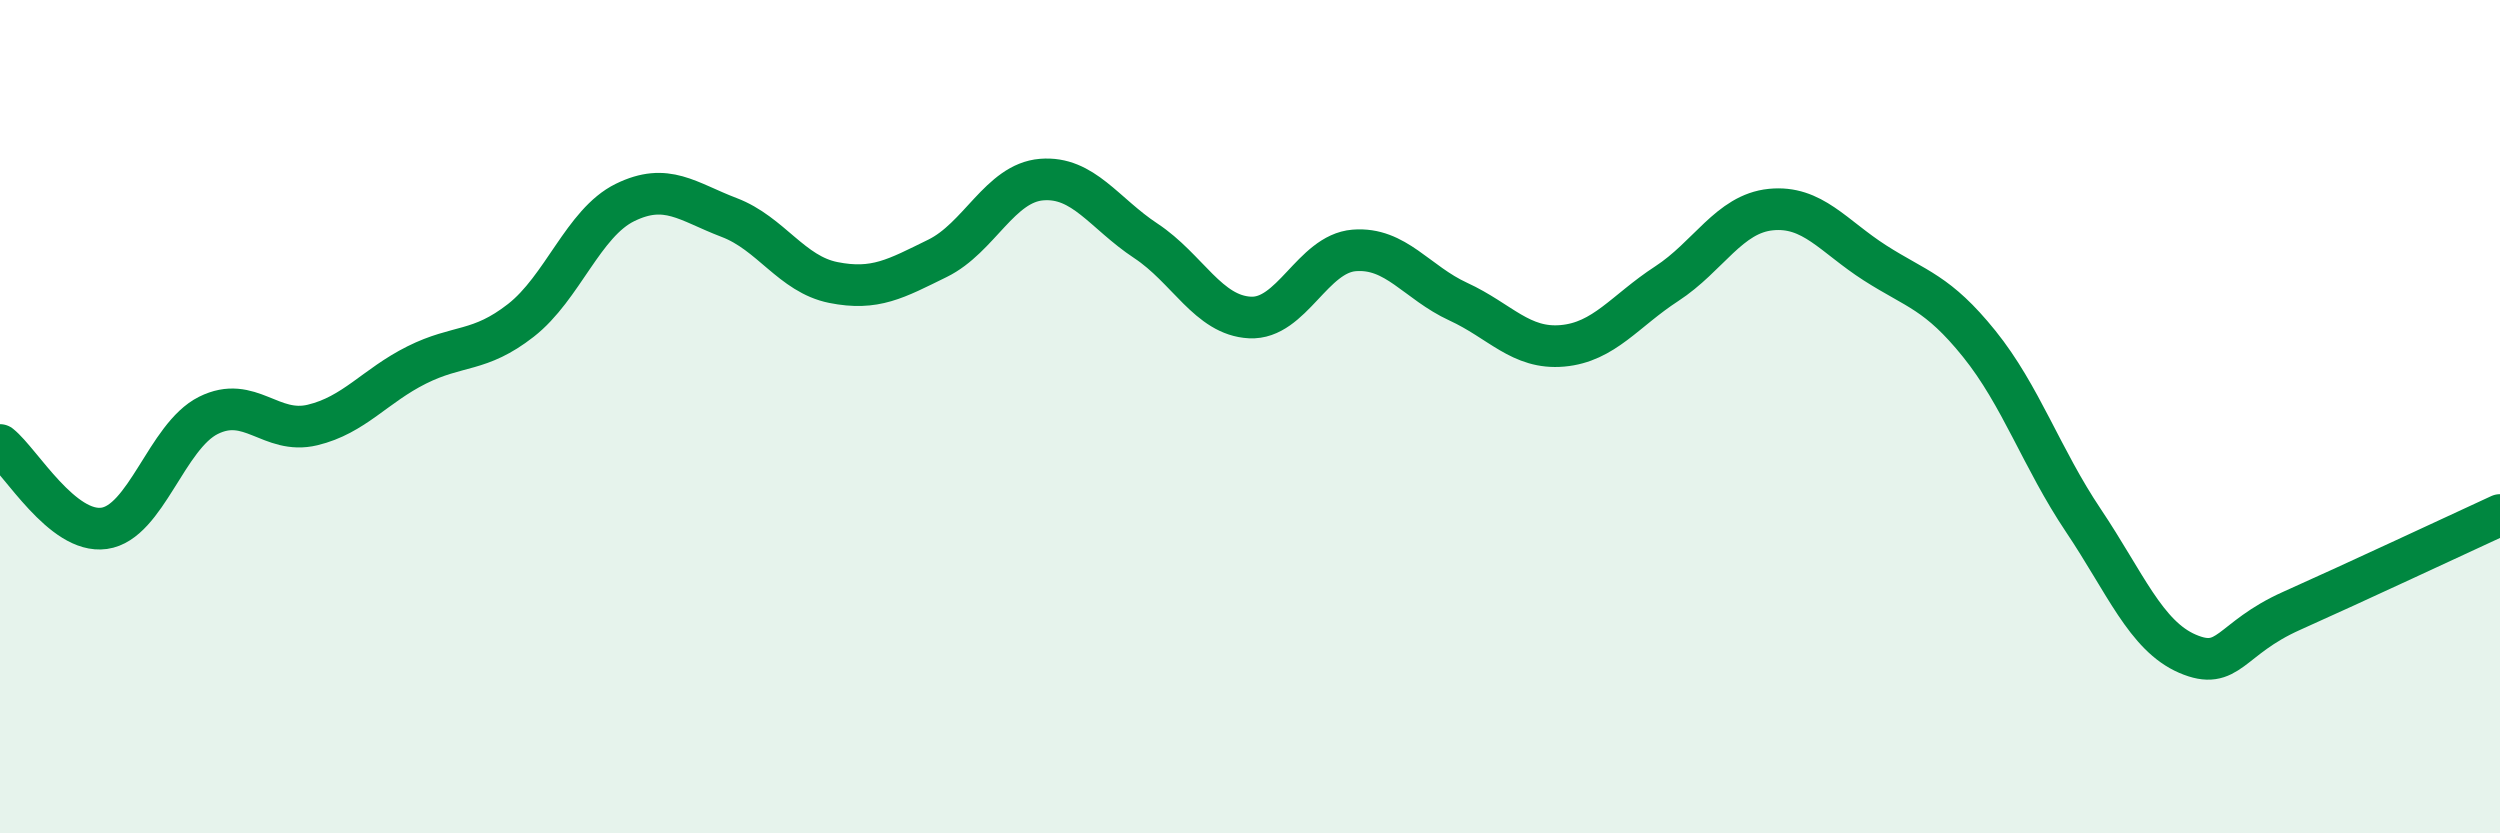 
    <svg width="60" height="20" viewBox="0 0 60 20" xmlns="http://www.w3.org/2000/svg">
      <path
        d="M 0,10.68 C 0.5,11.08 1.5,12.82 2.5,12.68 C 3.5,12.54 4,10.47 5,9.97 C 6,9.47 6.5,10.44 7.5,10.2 C 8.5,9.96 9,9.26 10,8.76 C 11,8.26 11.5,8.47 12.5,7.69 C 13.5,6.91 14,5.35 15,4.86 C 16,4.37 16.5,4.84 17.5,5.22 C 18.5,5.6 19,6.58 20,6.78 C 21,6.98 21.5,6.69 22.5,6.2 C 23.5,5.71 24,4.39 25,4.31 C 26,4.23 26.5,5.12 27.5,5.78 C 28.5,6.44 29,7.57 30,7.62 C 31,7.67 31.5,6.09 32.5,6.01 C 33.5,5.93 34,6.78 35,7.24 C 36,7.7 36.5,8.39 37.5,8.3 C 38.5,8.21 39,7.46 40,6.81 C 41,6.16 41.5,5.13 42.5,5.03 C 43.5,4.93 44,5.67 45,6.31 C 46,6.95 46.5,7.01 47.5,8.25 C 48.5,9.49 49,11 50,12.49 C 51,13.98 51.5,15.26 52.5,15.69 C 53.5,16.12 53.5,15.33 55,14.66 C 56.5,13.99 59,12.82 60,12.36L60 20L0 20Z"
        fill="#008740"
        opacity="0.1"
        stroke-linecap="round"
        stroke-linejoin="round"
      />
      <path
        d="M 0,10.68 C 0.5,11.08 1.5,12.82 2.5,12.68 C 3.5,12.54 4,10.47 5,9.97 C 6,9.47 6.5,10.44 7.5,10.2 C 8.5,9.96 9,9.26 10,8.76 C 11,8.26 11.5,8.47 12.5,7.69 C 13.5,6.91 14,5.35 15,4.86 C 16,4.37 16.5,4.84 17.5,5.22 C 18.5,5.6 19,6.58 20,6.78 C 21,6.98 21.5,6.69 22.5,6.2 C 23.5,5.71 24,4.39 25,4.31 C 26,4.23 26.5,5.12 27.5,5.78 C 28.5,6.44 29,7.57 30,7.62 C 31,7.67 31.5,6.09 32.5,6.01 C 33.5,5.93 34,6.78 35,7.24 C 36,7.7 36.5,8.39 37.5,8.3 C 38.5,8.21 39,7.46 40,6.81 C 41,6.16 41.5,5.13 42.5,5.03 C 43.5,4.93 44,5.67 45,6.31 C 46,6.95 46.5,7.01 47.5,8.25 C 48.5,9.49 49,11 50,12.49 C 51,13.98 51.5,15.26 52.5,15.69 C 53.5,16.12 53.5,15.33 55,14.66 C 56.5,13.99 59,12.82 60,12.36"
        stroke="#008740"
        stroke-width="1"
        fill="none"
        stroke-linecap="round"
        stroke-linejoin="round"
      />
    </svg>
  